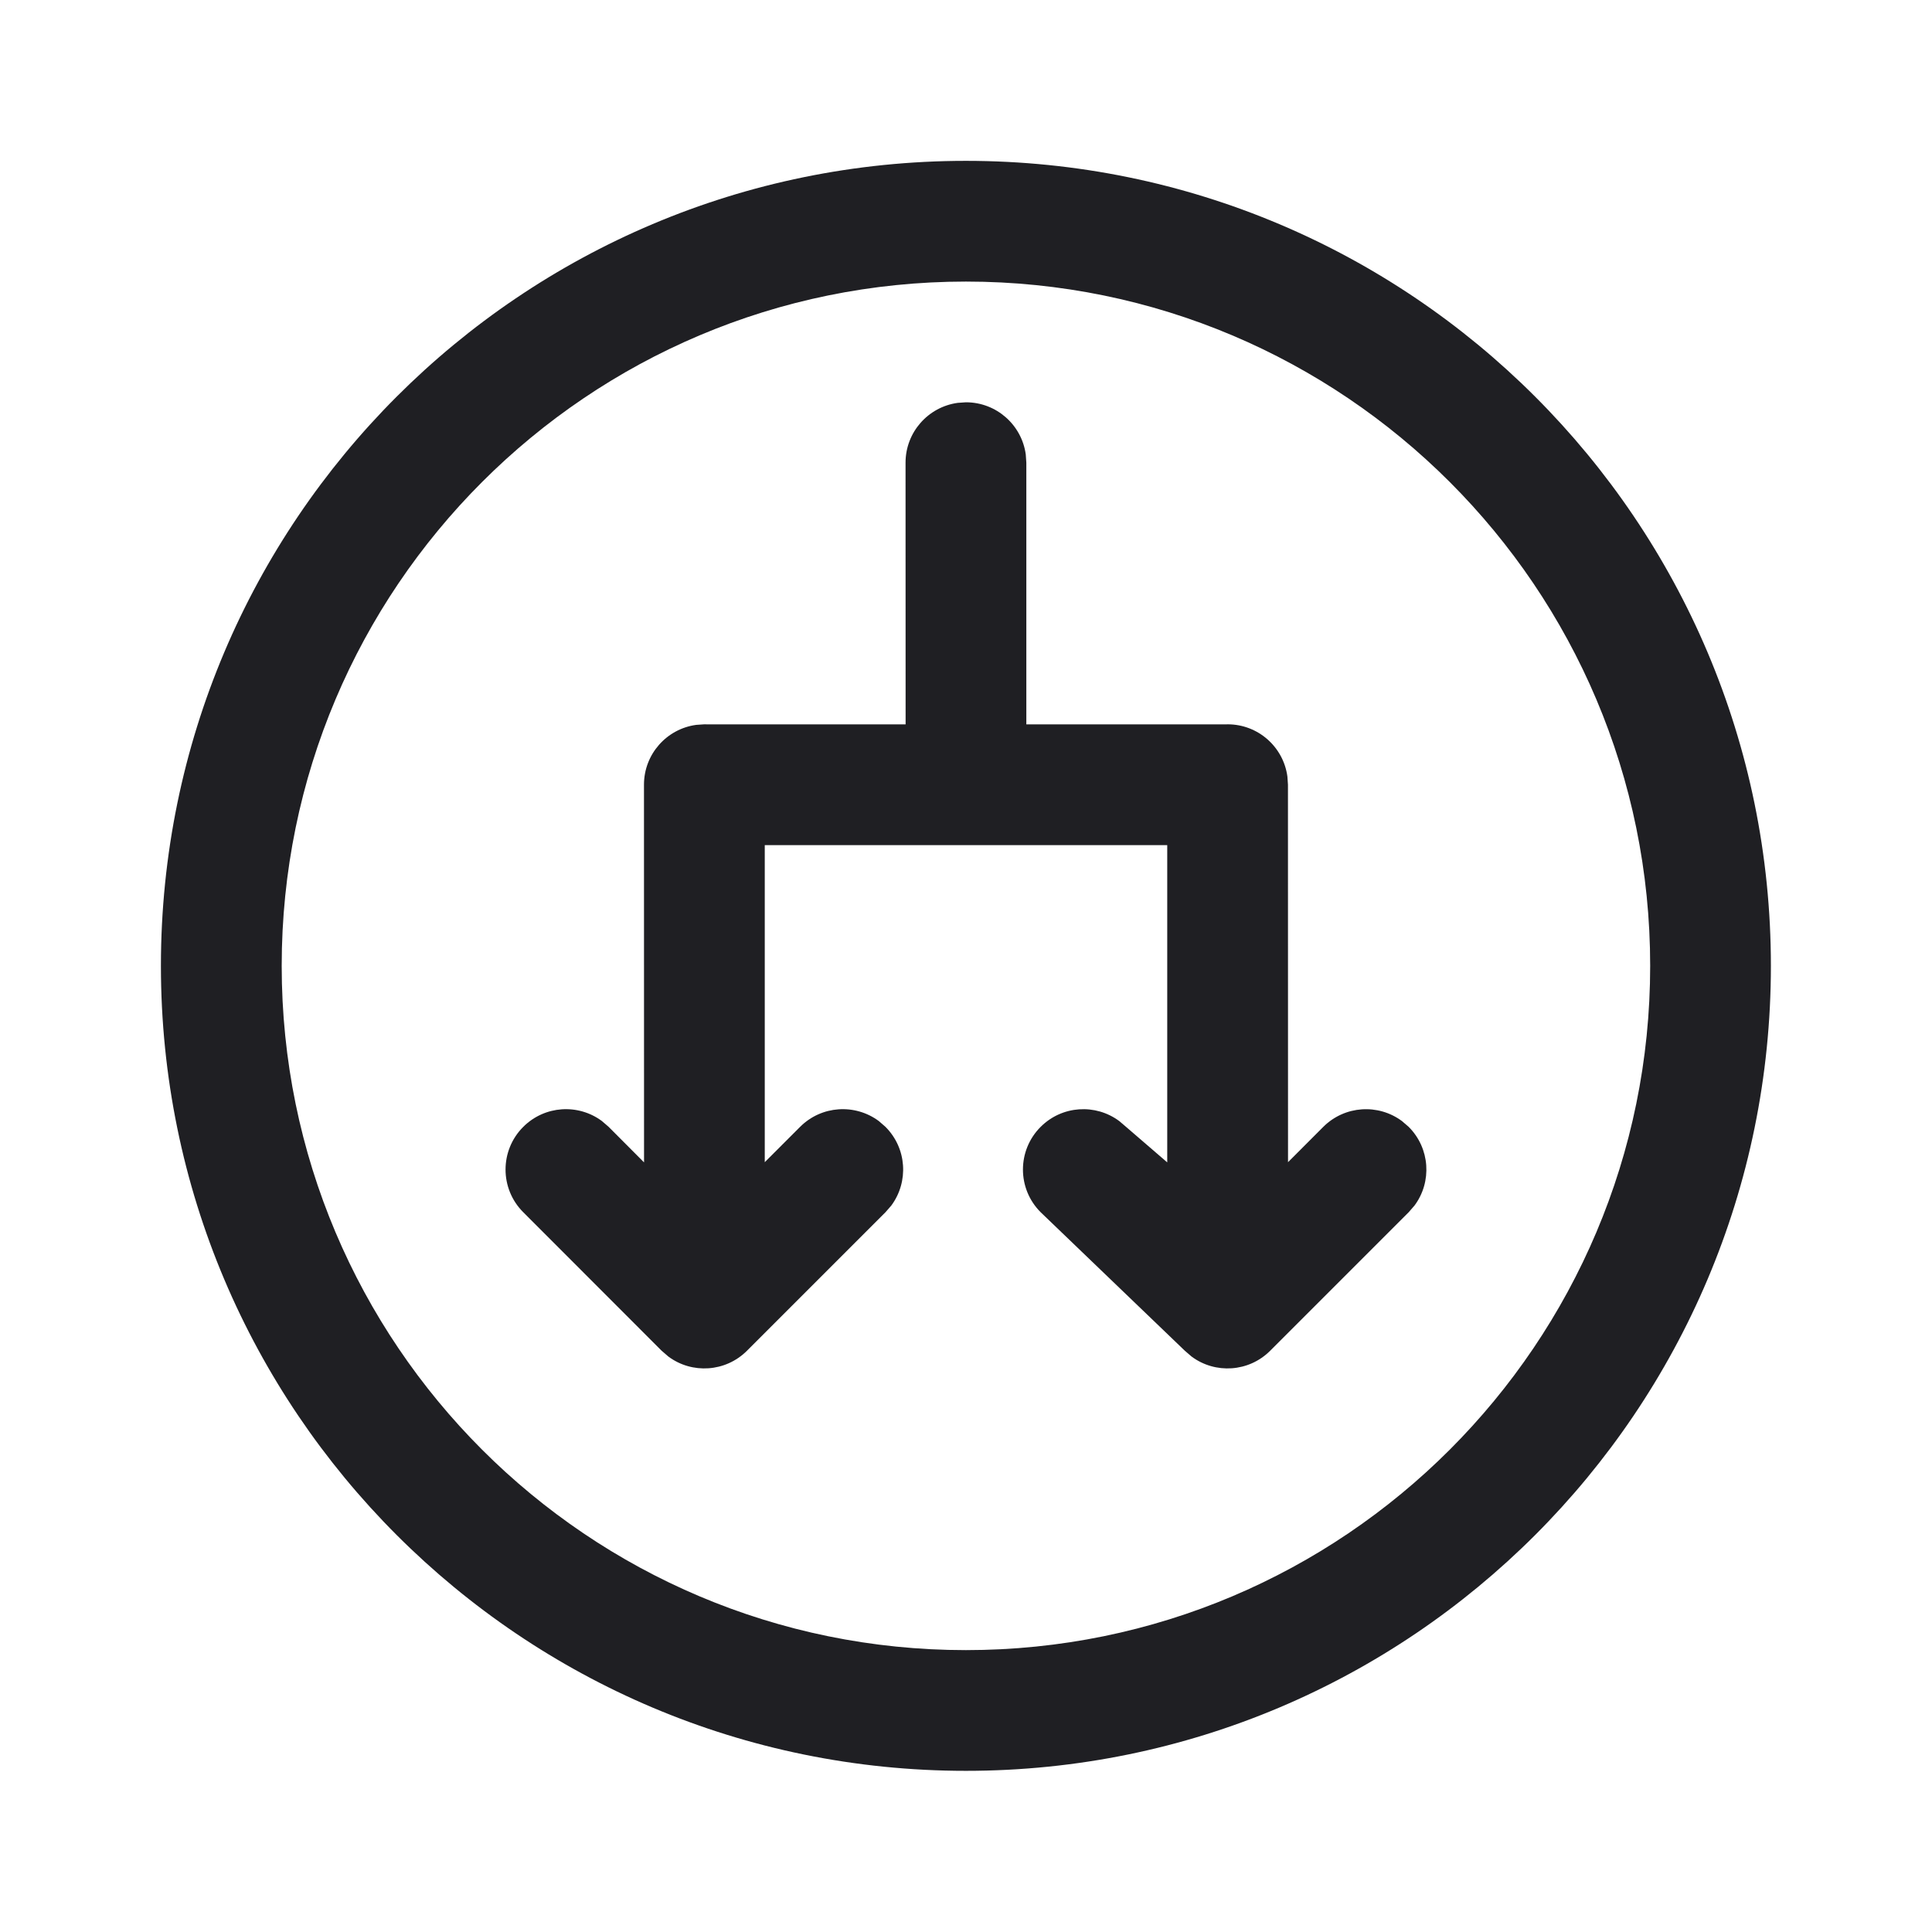 <svg xmlns="http://www.w3.org/2000/svg" width="31" height="31" viewBox="0 0 31 31" fill="none">
  <path d="M14.208 18.081L14.1 17.987C13.72 17.706 13.182 17.737 12.838 18.081L12.271 18.648L12.271 13.561H18.729L18.729 18.651L18.068 18.081L17.959 17.988C17.58 17.706 17.042 17.737 16.698 18.081C16.319 18.459 16.319 19.073 16.698 19.451L19.011 21.673L19.12 21.767C19.499 22.049 20.038 22.017 20.381 21.673L22.603 19.451L22.697 19.343C22.979 18.964 22.947 18.425 22.603 18.081L22.495 17.988C22.115 17.706 21.577 17.738 21.233 18.081L20.667 18.648L20.666 12.591L20.657 12.459C20.593 11.986 20.188 11.622 19.698 11.622L19.673 11.623H16.468L16.468 7.424L16.459 7.292C16.395 6.82 15.99 6.455 15.499 6.455L15.368 6.464C14.895 6.528 14.53 6.933 14.53 7.424L14.531 11.623H11.358C11.339 11.622 11.321 11.622 11.302 11.622L11.171 11.631C10.698 11.695 10.333 12.1 10.333 12.591L10.334 18.651L9.766 18.081L9.657 17.987C9.278 17.706 8.74 17.737 8.396 18.081C8.017 18.459 8.017 19.073 8.396 19.451L10.616 21.673L10.725 21.767C11.104 22.049 11.642 22.017 11.986 21.673L14.208 19.451L14.302 19.343C14.583 18.963 14.552 18.425 14.208 18.081ZM2.582 15.497C2.582 22.631 8.365 28.414 15.499 28.414C22.632 28.414 28.415 22.631 28.415 15.497C28.415 8.364 22.632 2.581 15.499 2.581C8.365 2.581 2.582 8.364 2.582 15.497ZM26.478 15.497C26.478 21.561 21.562 26.477 15.499 26.477C9.435 26.477 4.52 21.561 4.52 15.497C4.52 9.434 9.435 4.518 15.499 4.518C21.562 4.518 26.478 9.434 26.478 15.497Z" fill="#1F1F23"/>
</svg>